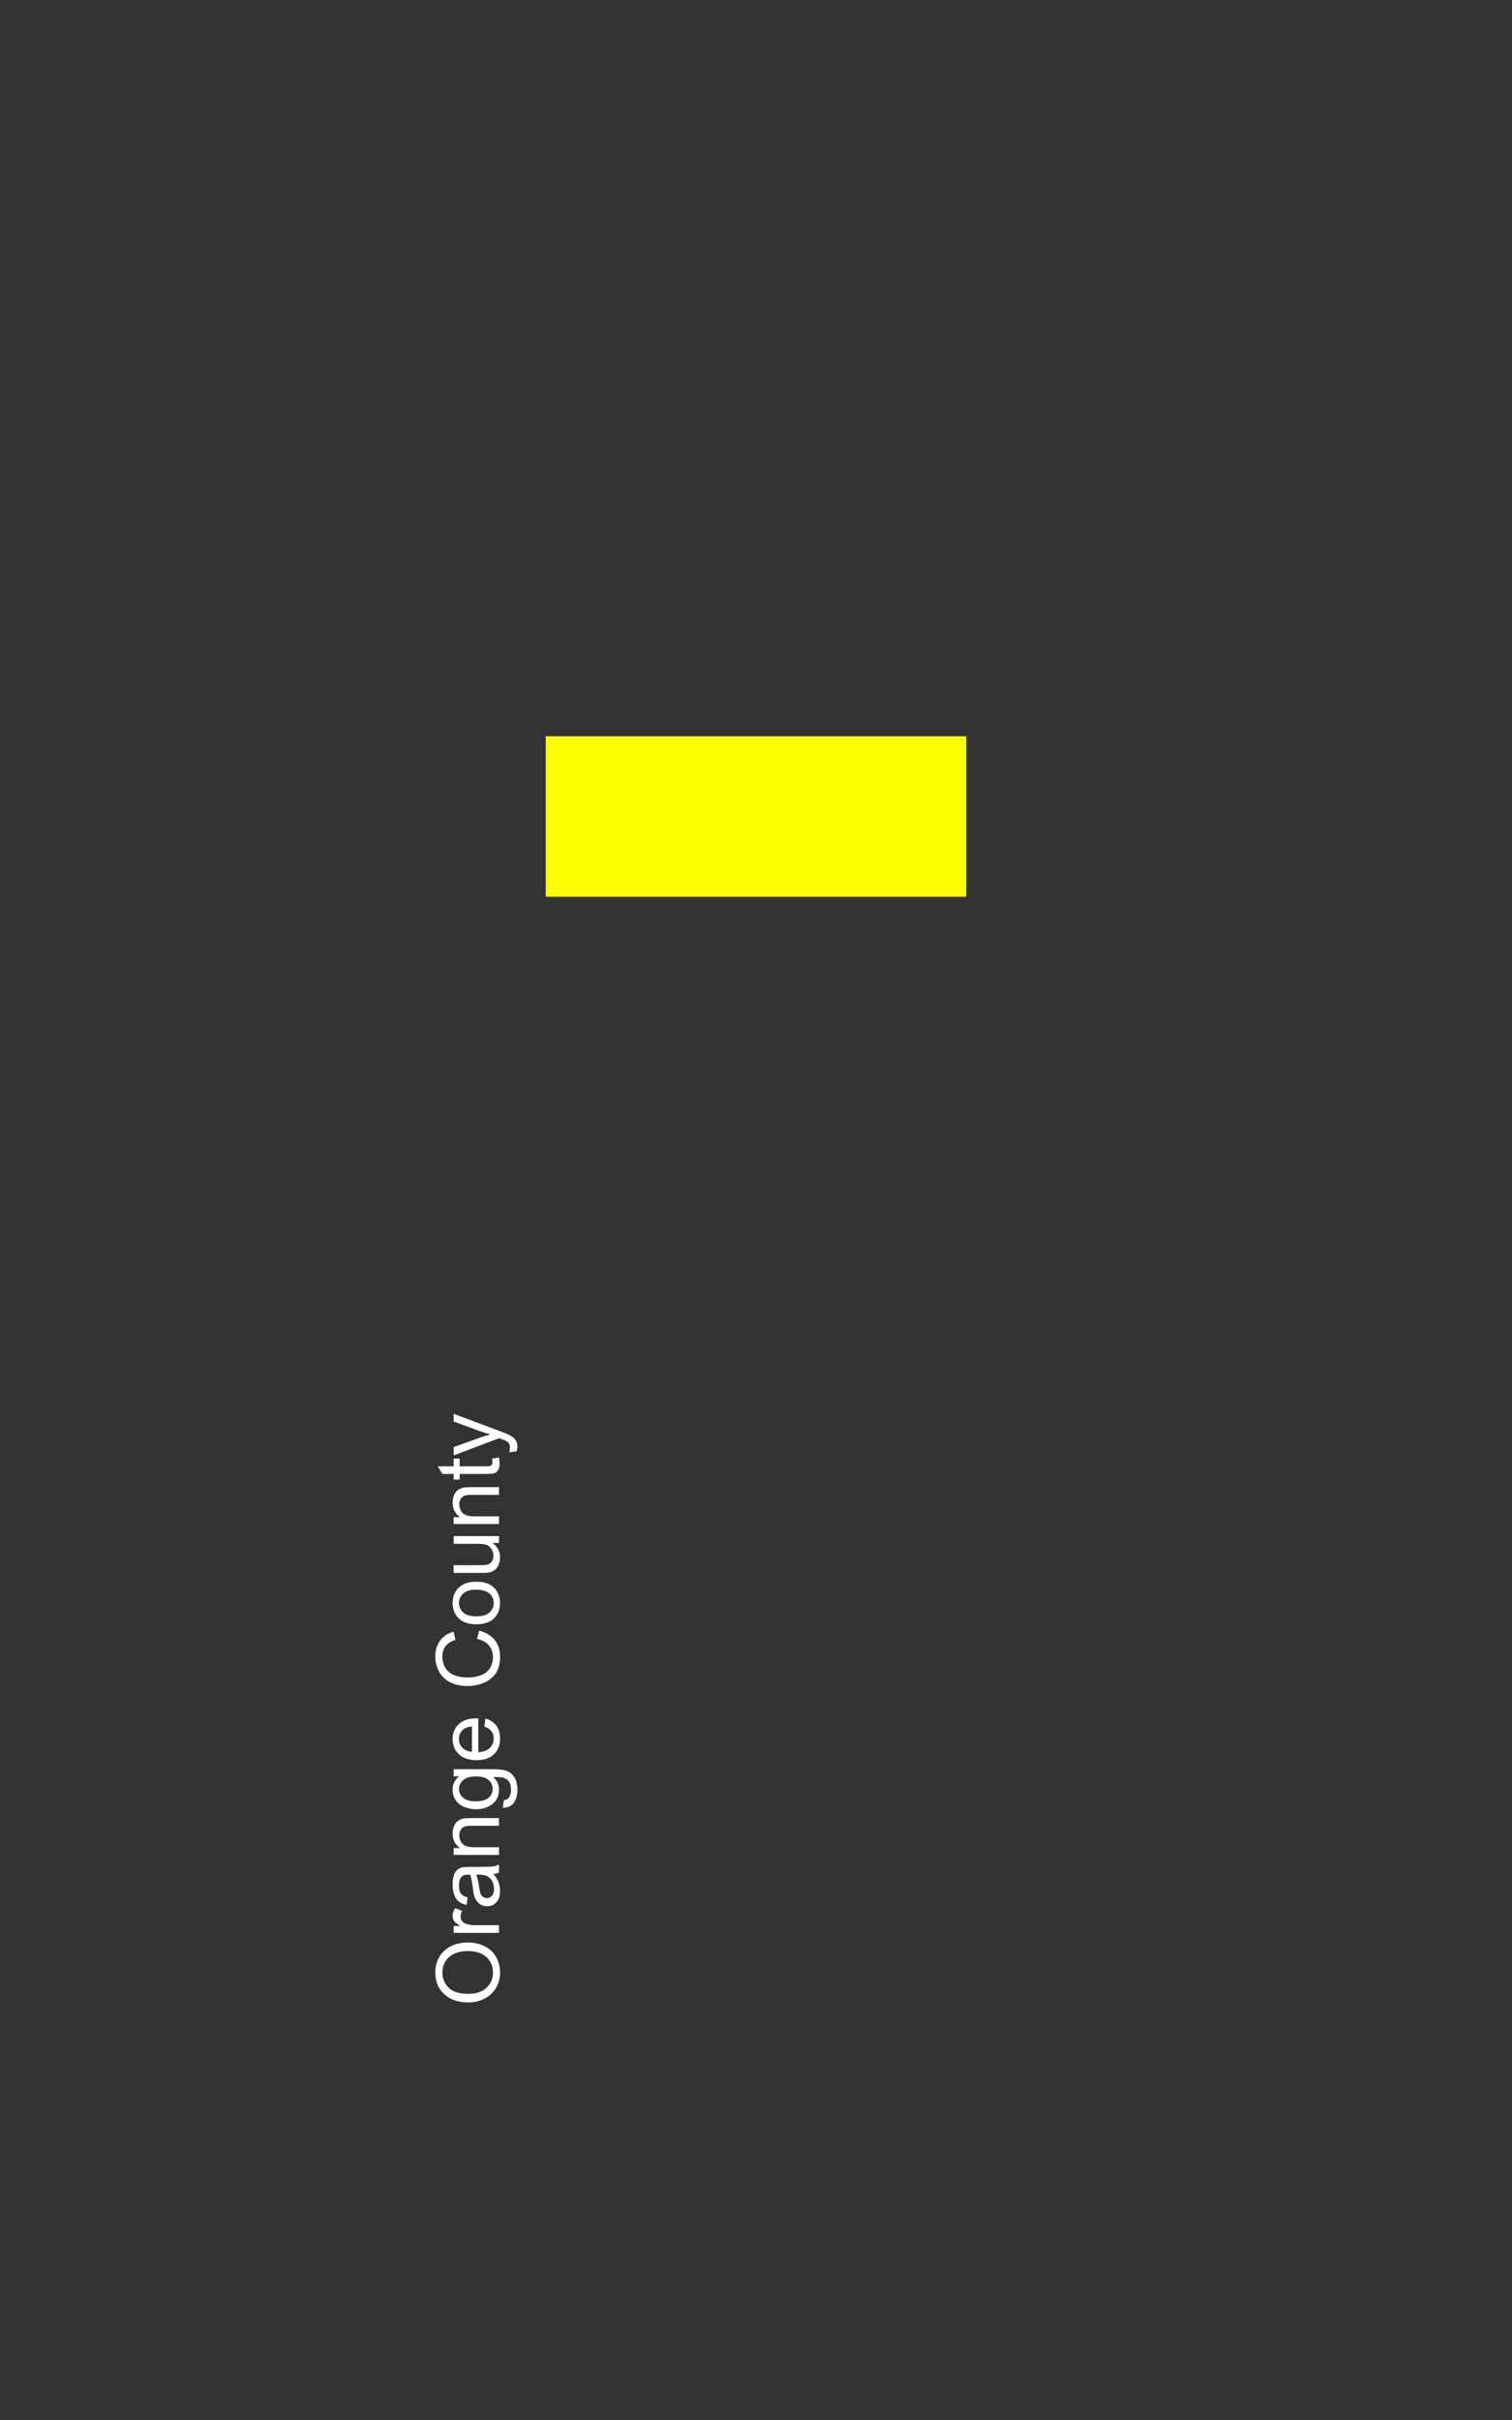 <svg version="1.1" viewBox="0.0 0.0 5760.0 9216.0" fill="none" stroke="none" stroke-linecap="square" stroke-miterlimit="10" xmlns:xlink="http://www.w3.org/1999/xlink" xmlns="http://www.w3.org/2000/svg"><rect x="0.0" y="0.0" width="5760.0" height="9216.0" fill="#333333" stroke="none"/><clipPath id="p.0"><path d="m0 0l5760.0 0l0 9216.0l-5760.0 0l0 -9216.0z" clip-rule="nonzero"/></clipPath><g clip-path="url(#p.0)"><path fill="#000000" fill-opacity="0.0" d="m0 0l5760.0 0l0 9216.0l-5760.0 0z" fill-rule="evenodd"/><path fill="#ffff00" d="m2079.055 2803.729l1601.89 0l0 611.37l-1601.89 0z" fill-rule="evenodd"/><path fill="#000000" fill-opacity="0.0" d="m1536.0 9294.974l0 -5566.803l496.913 0l0 5566.803z" fill-rule="evenodd"/><path fill="#ffffff" d="m1784.797 7625.735q-59.406 0 -93.016 -31.906q-33.609 -31.906 -33.609 -82.359q0 -33.031 15.781 -59.562q15.781 -26.531 44.031 -40.438q28.234 -13.922 64.047 -13.922q36.281 0 64.938 14.656q28.641 14.641 43.375 41.5q14.719 26.844 14.719 57.938q0 33.688 -16.266 60.219q-16.281 26.531 -44.438 40.203q-28.156 13.672 -59.562 13.672zm0.484 -32.562q43.125 0 67.953 -23.188q24.812 -23.188 24.812 -58.188q0 -35.641 -25.062 -58.672q-25.062 -23.031 -71.125 -23.031q-29.125 0 -50.859 9.859q-21.734 9.844 -33.688 28.812q-11.969 18.953 -11.969 42.547q0 33.531 23.031 57.703q23.031 24.156 76.906 24.156zm115.719 -232.242l-172.844 0l0 -26.375l26.203 0q-18.391 -10.094 -24.25 -18.625q-5.859 -8.547 -5.859 -18.812q0 -14.812 9.438 -30.109l27.172 10.094q-6.344 10.75 -6.344 21.484q0 9.609 5.781 17.266q5.781 7.641 16.031 10.891q15.625 4.891 34.172 4.891l90.5 0l0 29.297zm-21.328 -224.126q13.844 16.281 19.547 31.344q5.688 15.047 5.688 32.297q0 28.484 -13.906 43.781q-13.922 15.297 -35.578 15.297q-12.688 0 -23.188 -5.766q-10.5 -5.781 -16.844 -15.141q-6.344 -9.359 -9.609 -21.078q-2.266 -8.625 -4.391 -26.047q-4.234 -35.484 -10.094 -52.25q-6.016 -0.156 -7.641 -0.156q-17.906 0 -25.234 8.297q-9.922 11.234 -9.922 33.375q0 20.656 7.25 30.516q7.234 9.844 25.625 14.562l-3.906 28.641q-18.391 -3.906 -29.703 -12.86q-11.312 -8.953 -17.406 -25.875q-6.109 -16.922 -6.109 -39.219q0 -22.141 5.203 -35.969q5.203 -13.844 13.109 -20.344q7.891 -6.516 19.938 -9.125q7.484 -1.453 27.016 -1.453l39.062 0q40.844 0 51.672 -1.875q10.828 -1.875 20.75 -7.406l0 30.594q-9.109 4.562 -21.328 5.859zm-65.422 2.438q6.516 15.953 11.062 47.859q2.609 18.062 5.875 25.547q3.25 7.484 9.516 11.562q6.266 4.062 13.906 4.062q11.719 0 19.531 -8.859q7.812 -8.875 7.812 -25.969q0 -16.922 -7.406 -30.109q-7.406 -13.188 -20.266 -19.375q-9.922 -4.719 -29.297 -4.719l-10.734 0zm86.75 -75.021l-172.844 0l0 -26.375l24.578 0q-28.484 -19.031 -28.484 -55.0q0 -15.625 5.609 -28.734q5.609 -13.109 14.734 -19.609q9.109 -6.516 21.641 -9.125q8.141 -1.625 28.484 -1.625l106.281 0l0 29.297l-105.141 0q-17.906 0 -26.766 3.422q-8.875 3.422 -14.156 12.125q-5.297 8.703 -5.297 20.422q0 18.719 11.875 32.312q11.875 13.594 45.078 13.594l94.406 0l0 29.297zm14.328 -180.006l4.219 -28.484q13.188 -1.797 19.219 -9.938q8.125 -10.906 8.125 -29.781q0 -20.344 -8.141 -31.406q-8.125 -11.078 -22.781 -14.984q-8.953 -2.281 -37.594 -2.109q22.625 19.203 22.625 47.844q0 35.656 -25.719 55.188q-25.719 19.531 -61.688 19.531q-24.734 0 -45.641 -8.953q-20.922 -8.953 -32.312 -25.953q-11.391 -17.016 -11.391 -39.969q0 -30.594 24.734 -50.453l-20.828 0l0 -27.016l149.406 0q40.359 0 57.203 8.219q16.859 8.219 26.625 26.047q9.766 17.812 9.766 43.859q0 30.922 -13.922 49.969q-13.922 19.031 -41.906 18.391zm-103.844 -24.266q34.016 0 49.641 -13.5q15.625 -13.516 15.625 -33.859q0 -20.172 -15.547 -33.844q-15.547 -13.672 -48.75 -13.672q-31.734 0 -47.844 14.078q-16.109 14.078 -16.109 33.938q0 19.516 15.875 33.188q15.859 13.672 47.109 13.672zm33.859 -284.819l3.734 -30.266q26.531 7.156 41.188 26.531q14.641 19.359 14.641 49.469q0 37.922 -23.359 60.141q-23.359 22.219 -65.5 22.219q-43.625 0 -67.703 -22.453q-24.094 -22.469 -24.094 -58.281q0 -34.672 23.594 -56.641q23.594 -21.969 66.406 -21.969q2.609 0 7.812 0.156l0 128.906q28.484 -1.625 43.625 -16.109q15.125 -14.484 15.125 -36.125q0 -16.125 -8.453 -27.516q-8.469 -11.391 -27.016 -18.062zm-47.375 96.188l0 -96.516q-21.797 1.953 -32.703 11.062q-16.938 14.0 -16.938 36.297q0 20.188 13.516 33.938q13.5 13.75 36.125 15.219zm19.375 -429.834l7.969 -31.578q38.906 9.922 59.328 35.719q20.422 25.797 20.422 63.078q0 38.562 -15.703 62.734q-15.703 24.172 -45.484 36.797q-29.781 12.609 -63.969 12.609q-37.266 0 -65.016 -14.234q-27.75 -14.25 -42.156 -40.531q-14.406 -26.297 -14.406 -57.875q0 -35.797 18.234 -60.203q18.219 -24.422 51.266 -34.031l7.328 31.094q-26.047 8.297 -37.922 24.094q-11.891 15.781 -11.891 39.703q0 27.5 13.188 45.984q13.188 18.469 35.406 25.953q22.203 7.484 45.812 7.484q30.438 0 53.141 -8.859q22.703 -8.875 33.938 -27.594q11.219 -18.719 11.219 -40.531q0 -26.531 -15.297 -44.922q-15.297 -18.391 -45.406 -24.891zm-2.766 -55.829q-48.016 0 -71.125 -26.703q-19.203 -22.297 -19.203 -54.359q0 -35.641 23.359 -58.266q23.344 -22.625 64.531 -22.625q33.359 0 52.484 10.016q19.125 10.0 29.703 29.125q10.578 19.125 10.578 41.75q0 36.297 -23.266 58.688q-23.281 22.375 -67.062 22.375zm0 -30.109q33.203 0 49.719 -14.484q16.516 -14.5 16.516 -36.469q0 -21.812 -16.594 -36.297q-16.609 -14.484 -50.625 -14.484q-32.062 0 -48.578 14.578q-16.516 14.562 -16.516 36.203q0 21.969 16.438 36.469q16.438 14.484 49.641 14.484zm86.422 -279.459l-25.391 0q29.297 20.188 29.297 54.844q0 15.297 -5.859 28.562q-5.859 13.266 -14.719 19.703q-8.875 6.422 -21.734 9.031q-8.625 1.781 -27.344 1.781l-107.094 0l0 -29.297l95.859 0q22.953 0 30.922 -1.781q11.562 -2.766 18.156 -11.719q6.578 -8.953 6.578 -22.141q0 -13.172 -6.75 -24.734q-6.75 -11.562 -18.391 -16.359q-11.641 -4.797 -33.766 -4.797l-92.609 0l0 -29.297l172.844 0l0 26.203zm0 -72.1l-172.844 0l0 -26.375l24.578 0q-28.484 -19.031 -28.484 -55.0q0 -15.625 5.609 -28.734q5.609 -13.109 14.734 -19.609q9.109 -6.516 21.641 -9.125q8.141 -1.625 28.484 -1.625l106.281 0l0 29.297l-105.141 0q-17.906 0 -26.766 3.422q-8.875 3.422 -14.156 12.125q-5.297 8.703 -5.297 20.422q0 18.719 11.875 32.312q11.875 13.594 45.078 13.594l94.406 0l0 29.297zm-26.203 -249.35l25.875 -4.234q2.609 12.375 2.609 22.141q0 15.953 -5.047 24.75q-5.047 8.781 -13.266 12.359q-8.219 3.578 -34.594 3.578l-99.438 0l0 21.484l-22.781 0l0 -21.484l-42.812 0l-17.578 -29.141l60.391 0l0 -29.453l22.781 0l0 29.453l101.078 0q12.531 0 16.109 -1.531q3.578 -1.547 5.703 -5.047q2.109 -3.5 2.109 -10.016q0 -4.891 -1.141 -12.859zm92.766 -27.344l-27.5 3.25q2.609 -9.594 2.609 -16.75q0 -9.766 -3.266 -15.625q-3.25 -5.859 -9.109 -9.609q-4.391 -2.766 -21.812 -8.953q-2.438 -0.812 -7.156 -2.609l-173.172 65.594l0 -31.578l100.094 -35.969q19.047 -7.0 40.031 -12.531q-20.172 -5.047 -39.391 -12.031l-100.734 -36.953l0 -29.297l175.766 65.75q28.484 10.578 39.234 16.438q14.484 7.812 21.234 17.906q6.766 10.094 6.766 24.094q0 8.453 -3.594 18.875z" fill-rule="nonzero"/></g></svg>